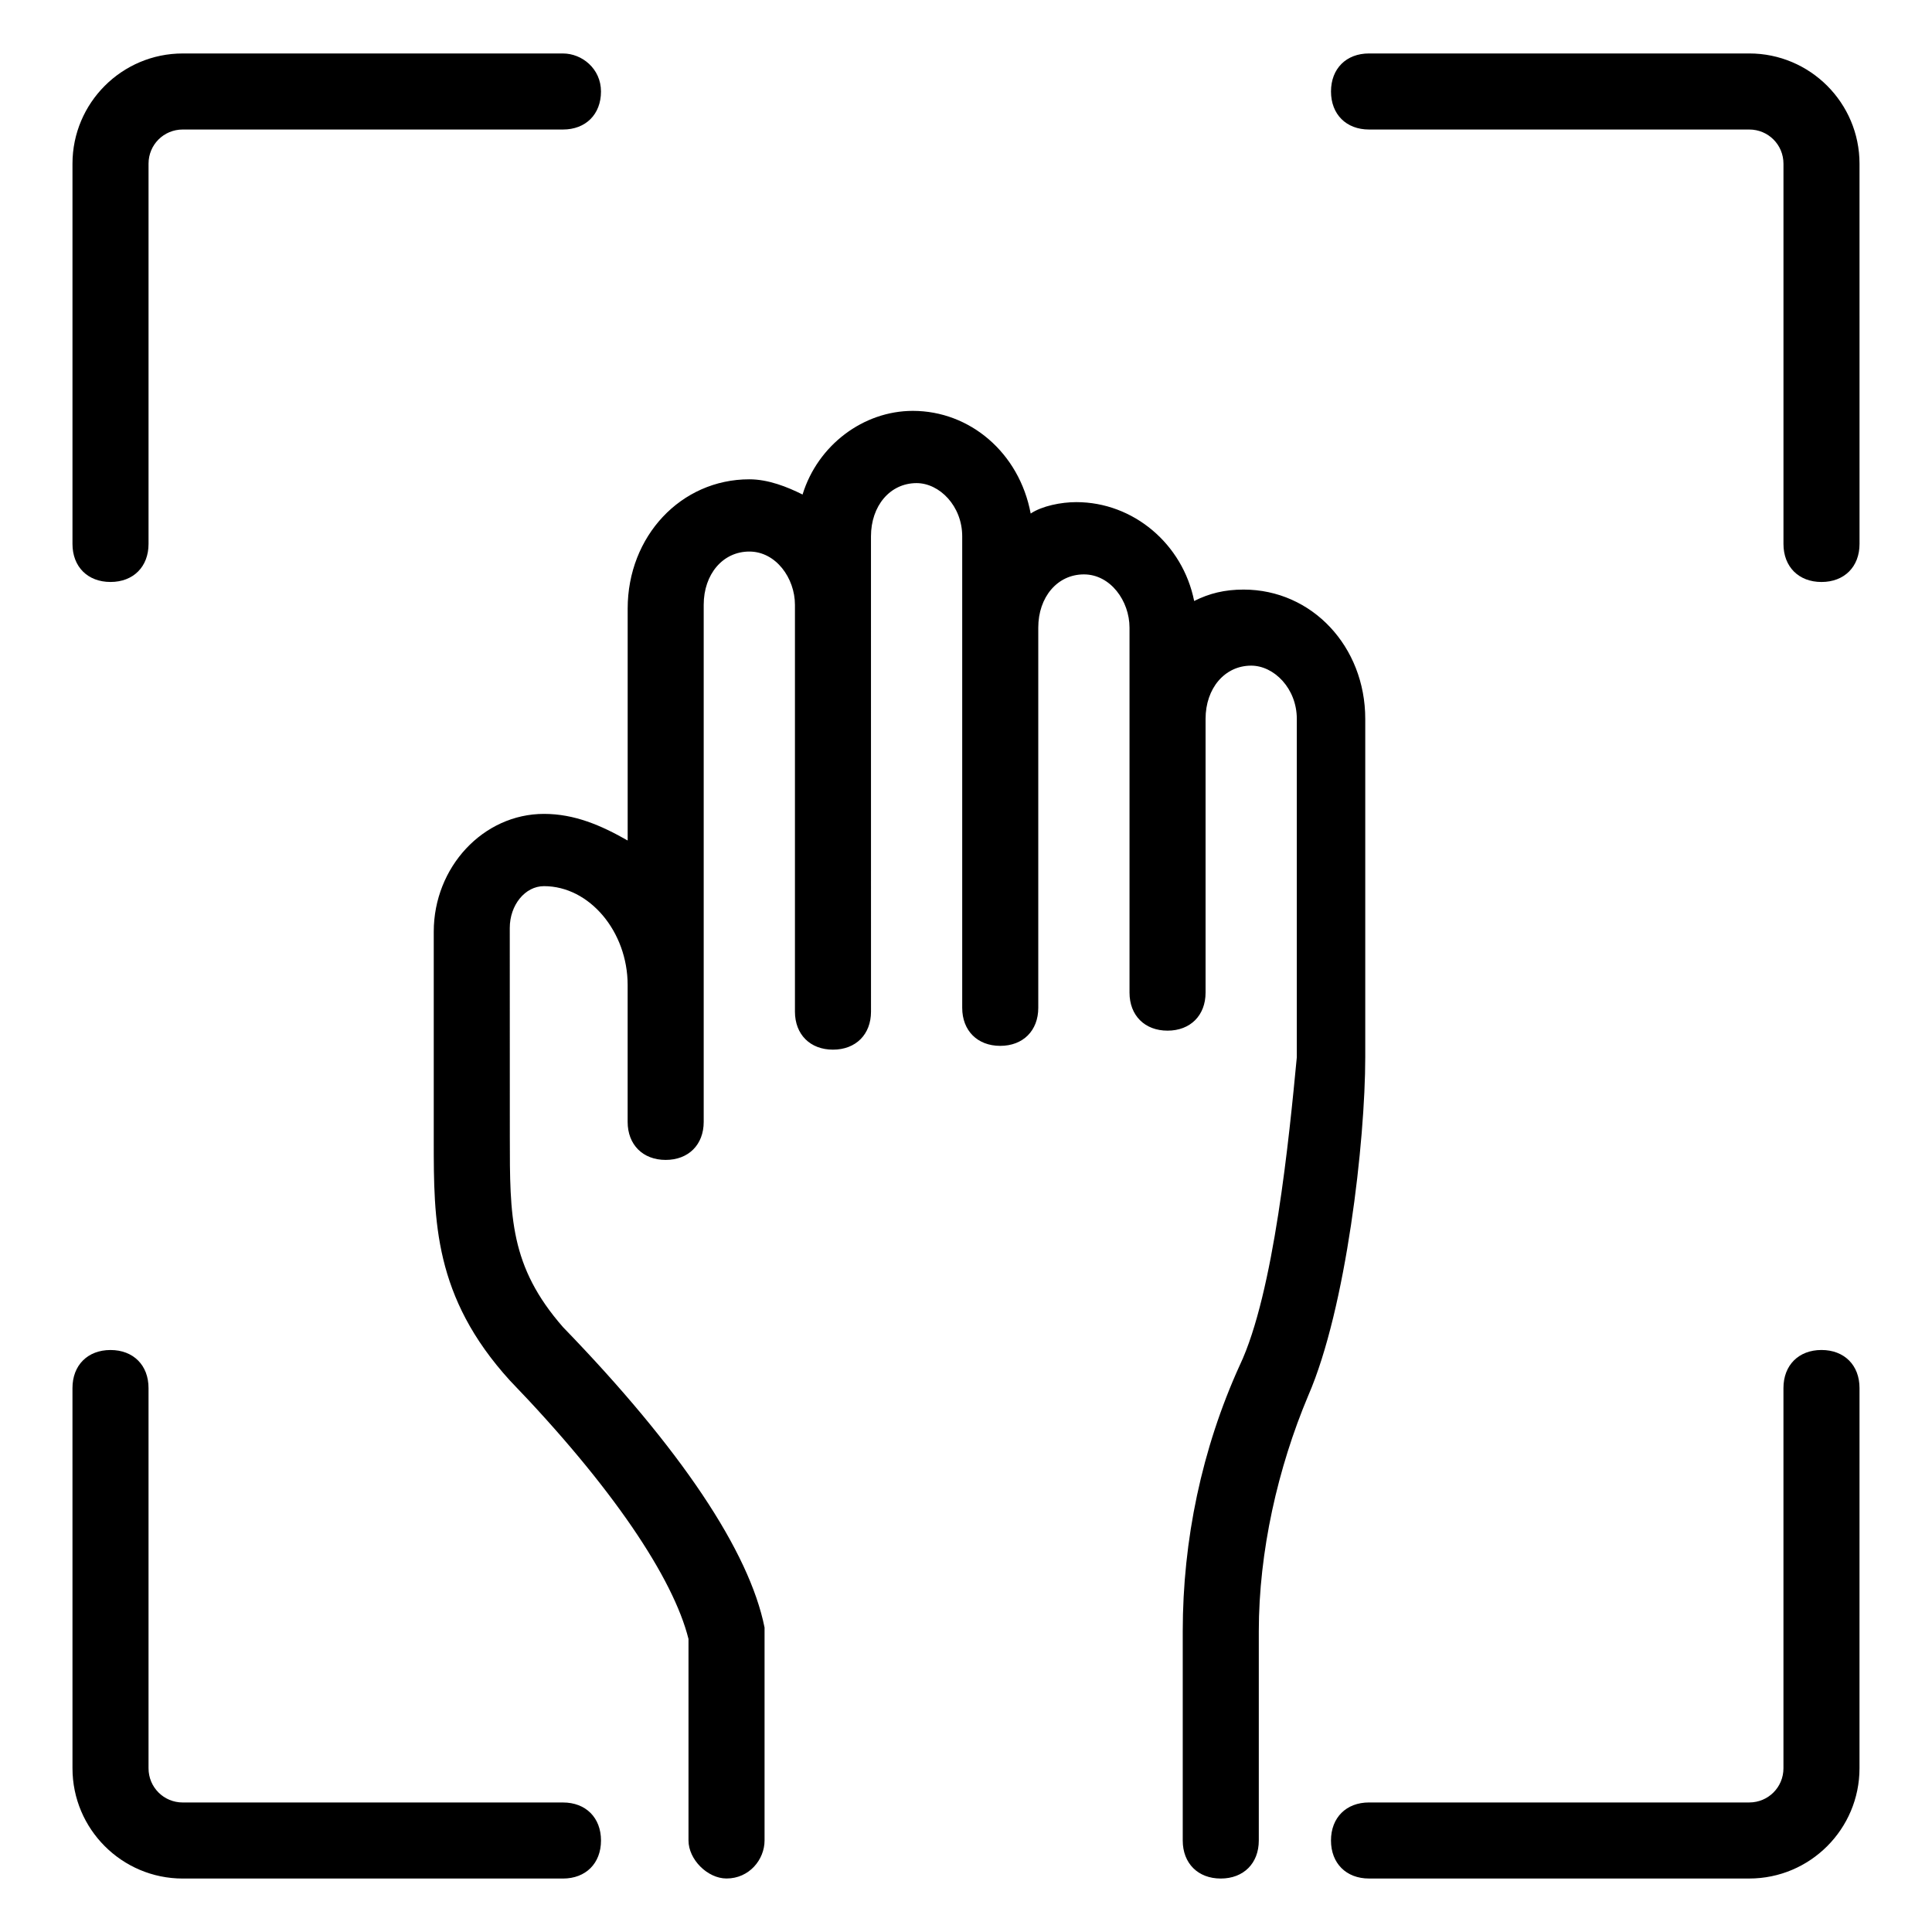 <?xml version="1.0" encoding="UTF-8"?>
<!-- Uploaded to: SVG Repo, www.svgrepo.com, Generator: SVG Repo Mixer Tools -->
<svg fill="#000000" width="800px" height="800px" version="1.1" viewBox="144 144 512 512" xmlns="http://www.w3.org/2000/svg">
 <g>
  <path d="m293.19 158.17h-100.76c-16.121 0-29.223 13.098-29.223 29.219v100.76c0 6.047 4.031 10.078 10.078 10.078s10.078-4.031 10.078-10.078v-100.76c-0.004-5.039 4.027-9.066 9.066-9.066h100.76c6.047 0 10.078-4.031 10.078-10.078-0.004-6.047-5.039-10.074-10.078-10.074z"/>
  <path d="m163.21 612.61c0 16.121 13.098 29.223 29.223 29.223h100.76c6.047 0 10.078-4.031 10.078-10.078s-4.031-10.078-10.078-10.078h-100.76c-5.039 0-9.07-4.031-9.07-9.07v-100.76c0-6.047-4.031-10.078-10.078-10.078s-10.078 4.031-10.078 10.078c0.004 0.004 0.004 100.77 0.004 100.77z"/>
  <path d="m636.79 511.84c0-6.047-4.031-10.078-10.078-10.078-6.047 0-10.078 4.031-10.078 10.078v100.76c0 5.039-4.031 9.07-9.07 9.07h-100.76c-6.047 0-10.078 4.031-10.078 10.078s4.031 10.078 10.078 10.078h100.76c16.121 0 29.223-13.098 29.223-29.223z"/>
  <path d="m636.79 187.39c0-16.121-13.098-29.223-29.223-29.223h-100.76c-6.047 0-10.078 4.031-10.078 10.078s4.031 10.078 10.078 10.078h100.76c5.039 0 9.07 4.031 9.07 9.07v100.76c0 6.047 4.031 10.078 10.078 10.078s10.078-4.031 10.078-10.078z"/>
  <path d="m472.55 505.8c-10.078 22.168-15.113 46.352-15.113 70.535v55.418c0 6.047 4.031 10.078 10.078 10.078s10.078-4.031 10.078-10.078v-55.418c0-21.16 5.039-43.328 13.098-62.473 10.078-23.176 15.113-67.512 15.113-89.68v-89.68c0-19.145-14.105-34.258-32.242-34.258-5.039 0-9.07 1.008-13.098 3.023-3.023-15.113-16.121-26.199-31.234-26.199-4.031 0-9.07 1.008-12.09 3.023-3.023-16.121-16.121-27.207-31.234-27.207-13.098 0-25.191 9.07-29.223 22.168-4.031-2.016-9.07-4.031-14.105-4.031-18.137 0-32.242 15.113-32.242 34.258v61.465c-7.055-4.031-14.105-7.055-22.168-7.055-16.121 0-29.223 14.105-29.223 31.234v55.418c0 21.16 0 41.312 20.152 63.48 27.207 28.215 43.328 52.395 47.359 68.52v53.402c0 5.039 5.039 10.078 10.078 10.078 6.047 0 10.078-5.039 10.078-10.078v-54.41-2.016c-4.031-20.152-22.168-47.359-53.402-79.602-14.105-16.121-14.105-29.223-14.105-50.383l-0.016-55.41c0-6.047 4.031-11.082 9.07-11.082 12.09 0 22.168 12.09 22.168 26.199v36.273c0 6.047 4.031 10.078 10.078 10.078s10.078-4.031 10.078-10.078v-137.04c0-8.062 5.039-14.105 12.09-14.105 7.055 0 12.09 7.055 12.09 14.105v107.82c0 6.047 4.031 10.078 10.078 10.078s10.078-4.031 10.078-10.078l-0.008-107.82v-18.137c0-8.062 5.039-14.105 12.09-14.105 6.047 0 12.09 6.047 12.09 14.105v124.95c0 6.047 4.031 10.078 10.078 10.078s10.078-4.031 10.078-10.078v-100.76c0-8.062 5.039-14.105 12.09-14.105 7.055 0 12.09 7.055 12.09 14.105v96.73c0 6.047 4.031 10.078 10.078 10.078s10.078-4.031 10.078-10.078v-72.547c0-8.062 5.039-14.105 12.09-14.105 6.047 0 12.09 6.047 12.09 14.105v89.68c-2.016 21.156-6.043 62.469-15.113 81.613z"/>
 </g>
</svg>